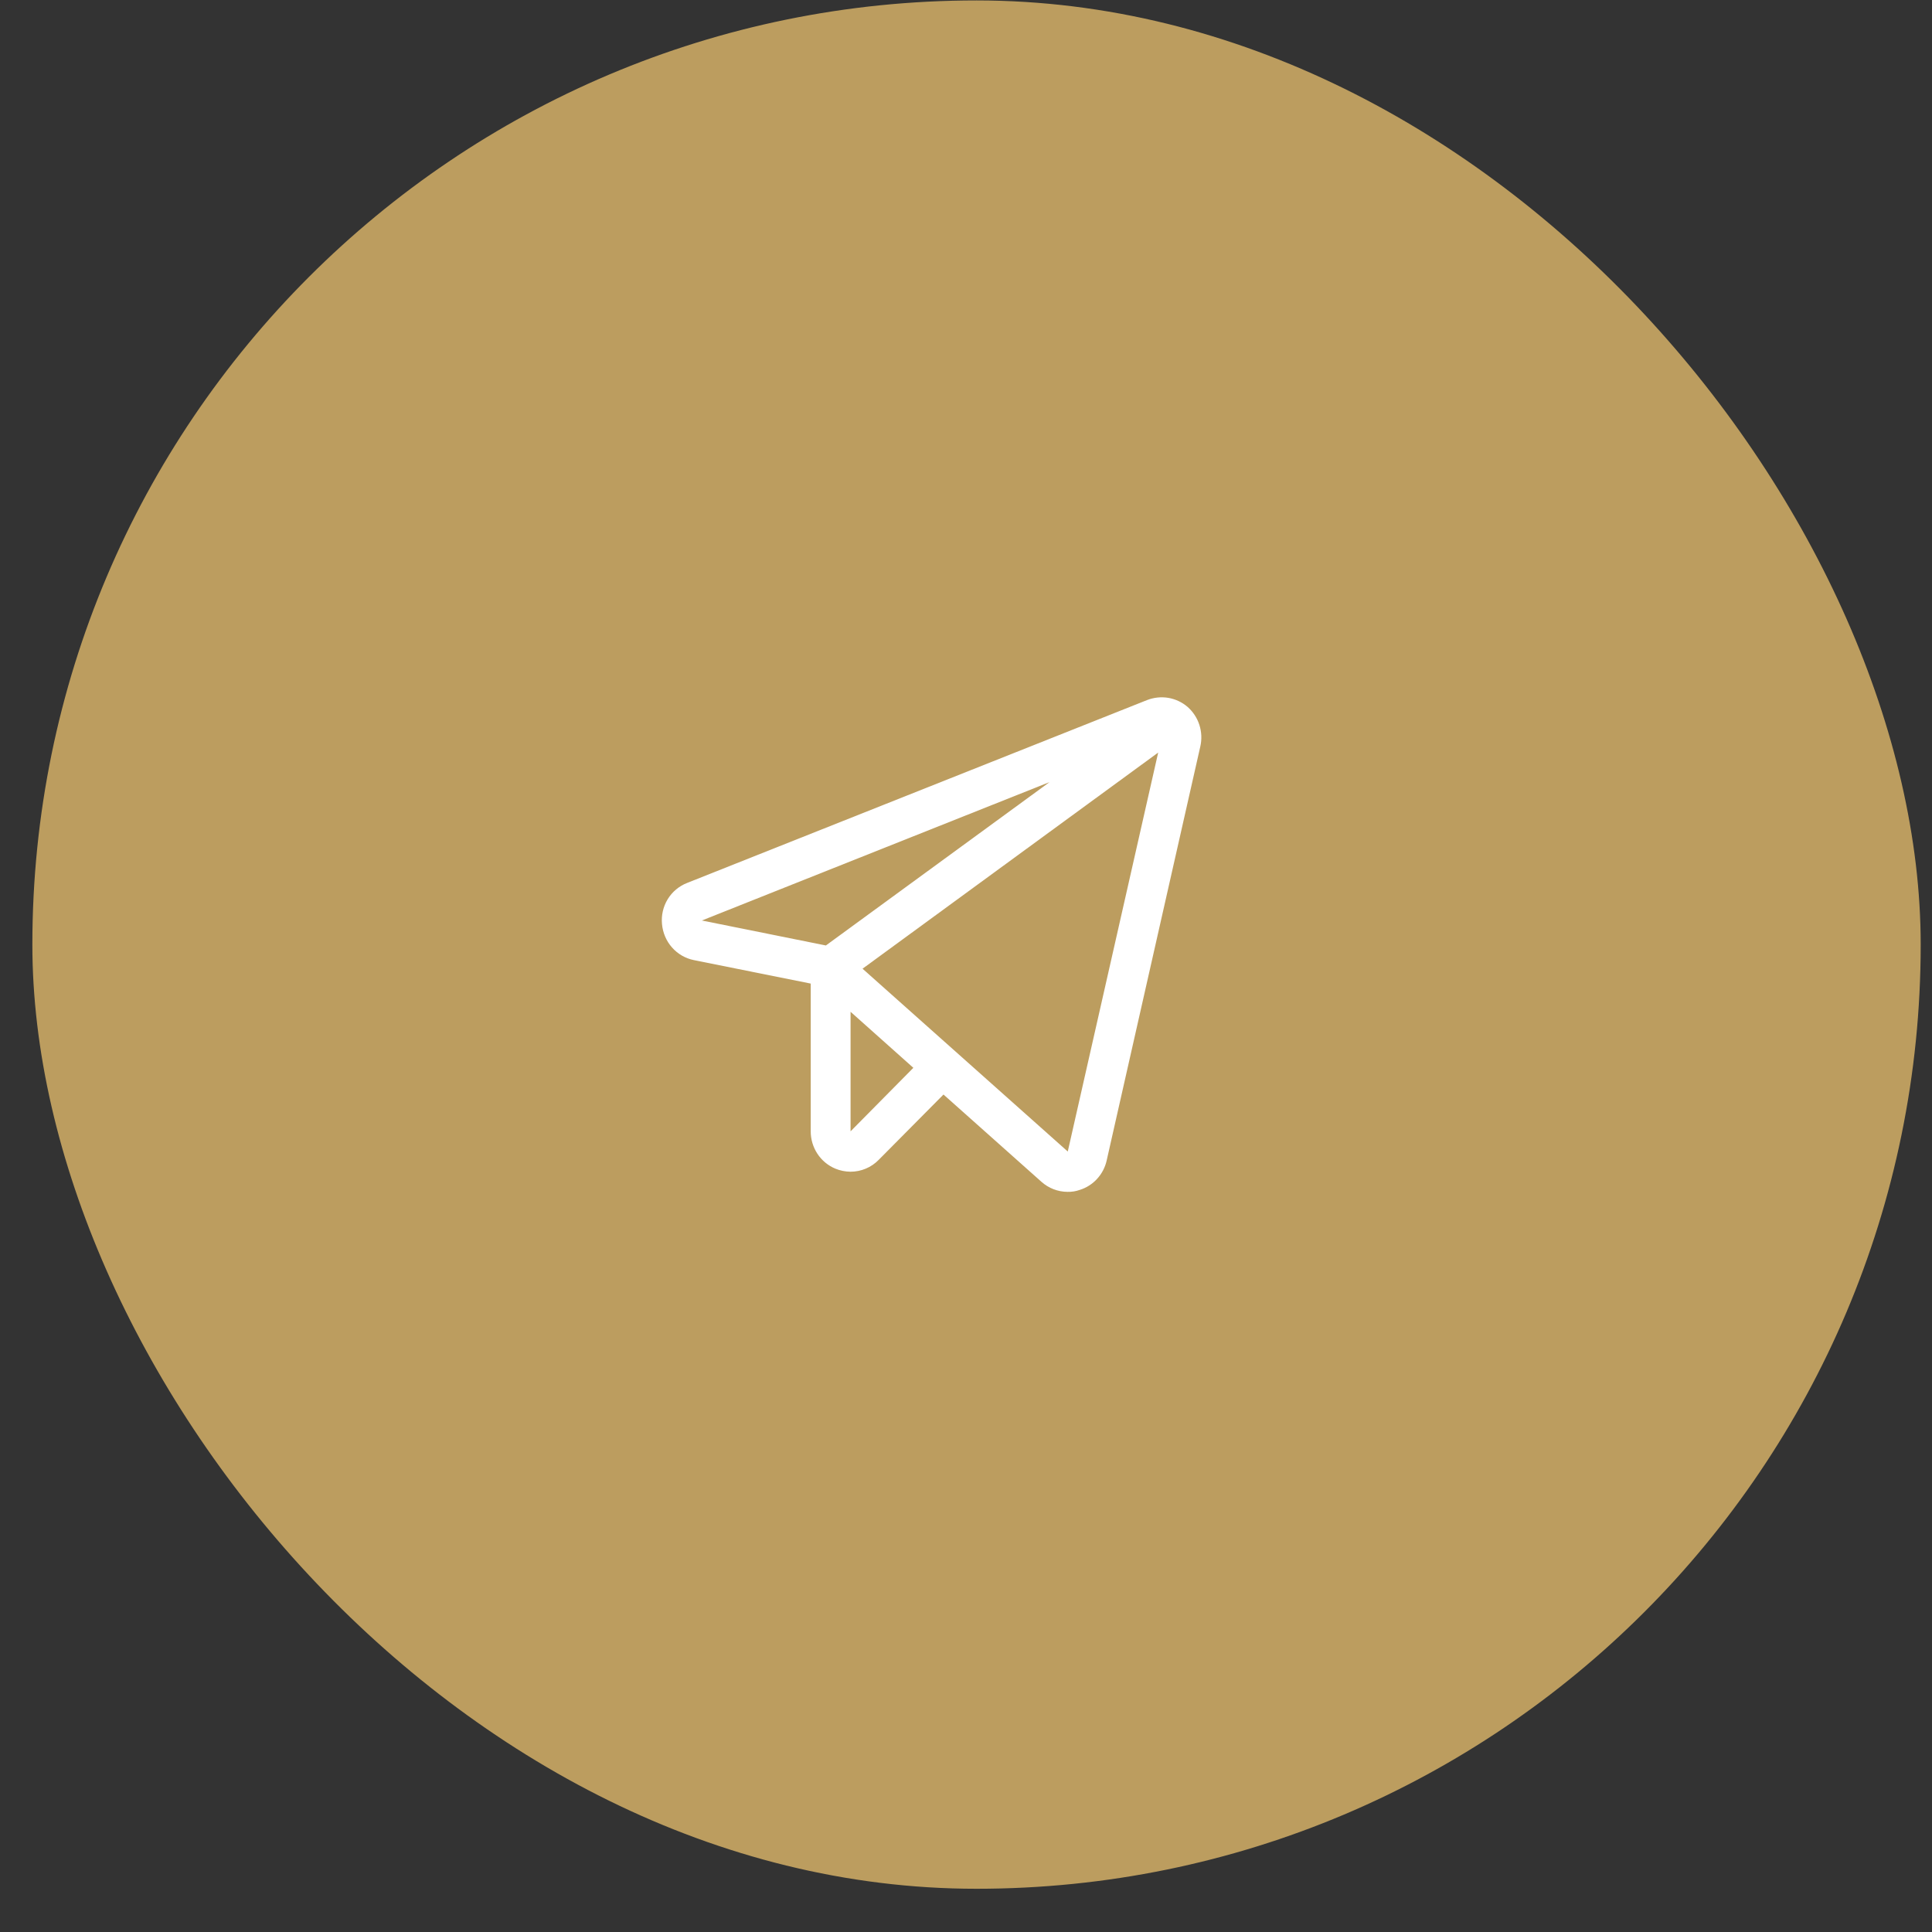 <?xml version="1.0" encoding="UTF-8"?> <svg xmlns="http://www.w3.org/2000/svg" width="40" height="40" viewBox="0 0 40 40" fill="none"><rect x="0" y="0" width="40" height="40" fill="#333333" stroke="none"/><rect x="0.67" y="0.009" width="39.096" height="39.096" rx="19.548" fill="#BC9D5F"></rect><path d="M24.588 14.636C24.474 14.538 24.335 14.473 24.187 14.448C24.039 14.424 23.887 14.44 23.747 14.495L14.227 18.28C14.06 18.345 13.918 18.463 13.824 18.617C13.73 18.771 13.689 18.951 13.706 19.131C13.722 19.311 13.794 19.482 13.913 19.616C14.032 19.751 14.191 19.843 14.366 19.878L16.785 20.364V23.423C16.785 23.589 16.833 23.75 16.924 23.888C17.015 24.026 17.144 24.133 17.296 24.196C17.395 24.237 17.502 24.258 17.61 24.259C17.718 24.259 17.826 24.237 17.926 24.195C18.026 24.153 18.117 24.091 18.193 24.013L19.534 22.661L21.561 24.467C21.71 24.601 21.903 24.675 22.102 24.676C22.19 24.678 22.277 24.664 22.36 24.634C22.496 24.591 22.619 24.512 22.715 24.406C22.812 24.3 22.88 24.17 22.912 24.029L24.851 15.456C24.885 15.308 24.878 15.154 24.832 15.009C24.786 14.865 24.701 14.736 24.588 14.636ZM17.099 19.575L14.531 19.058L21.731 16.192L17.099 19.575ZM17.61 23.423V20.948L18.91 22.108L17.61 23.423ZM22.107 23.841L17.858 20.056L23.979 15.581L22.107 23.841Z" fill="white"></path></svg> 
